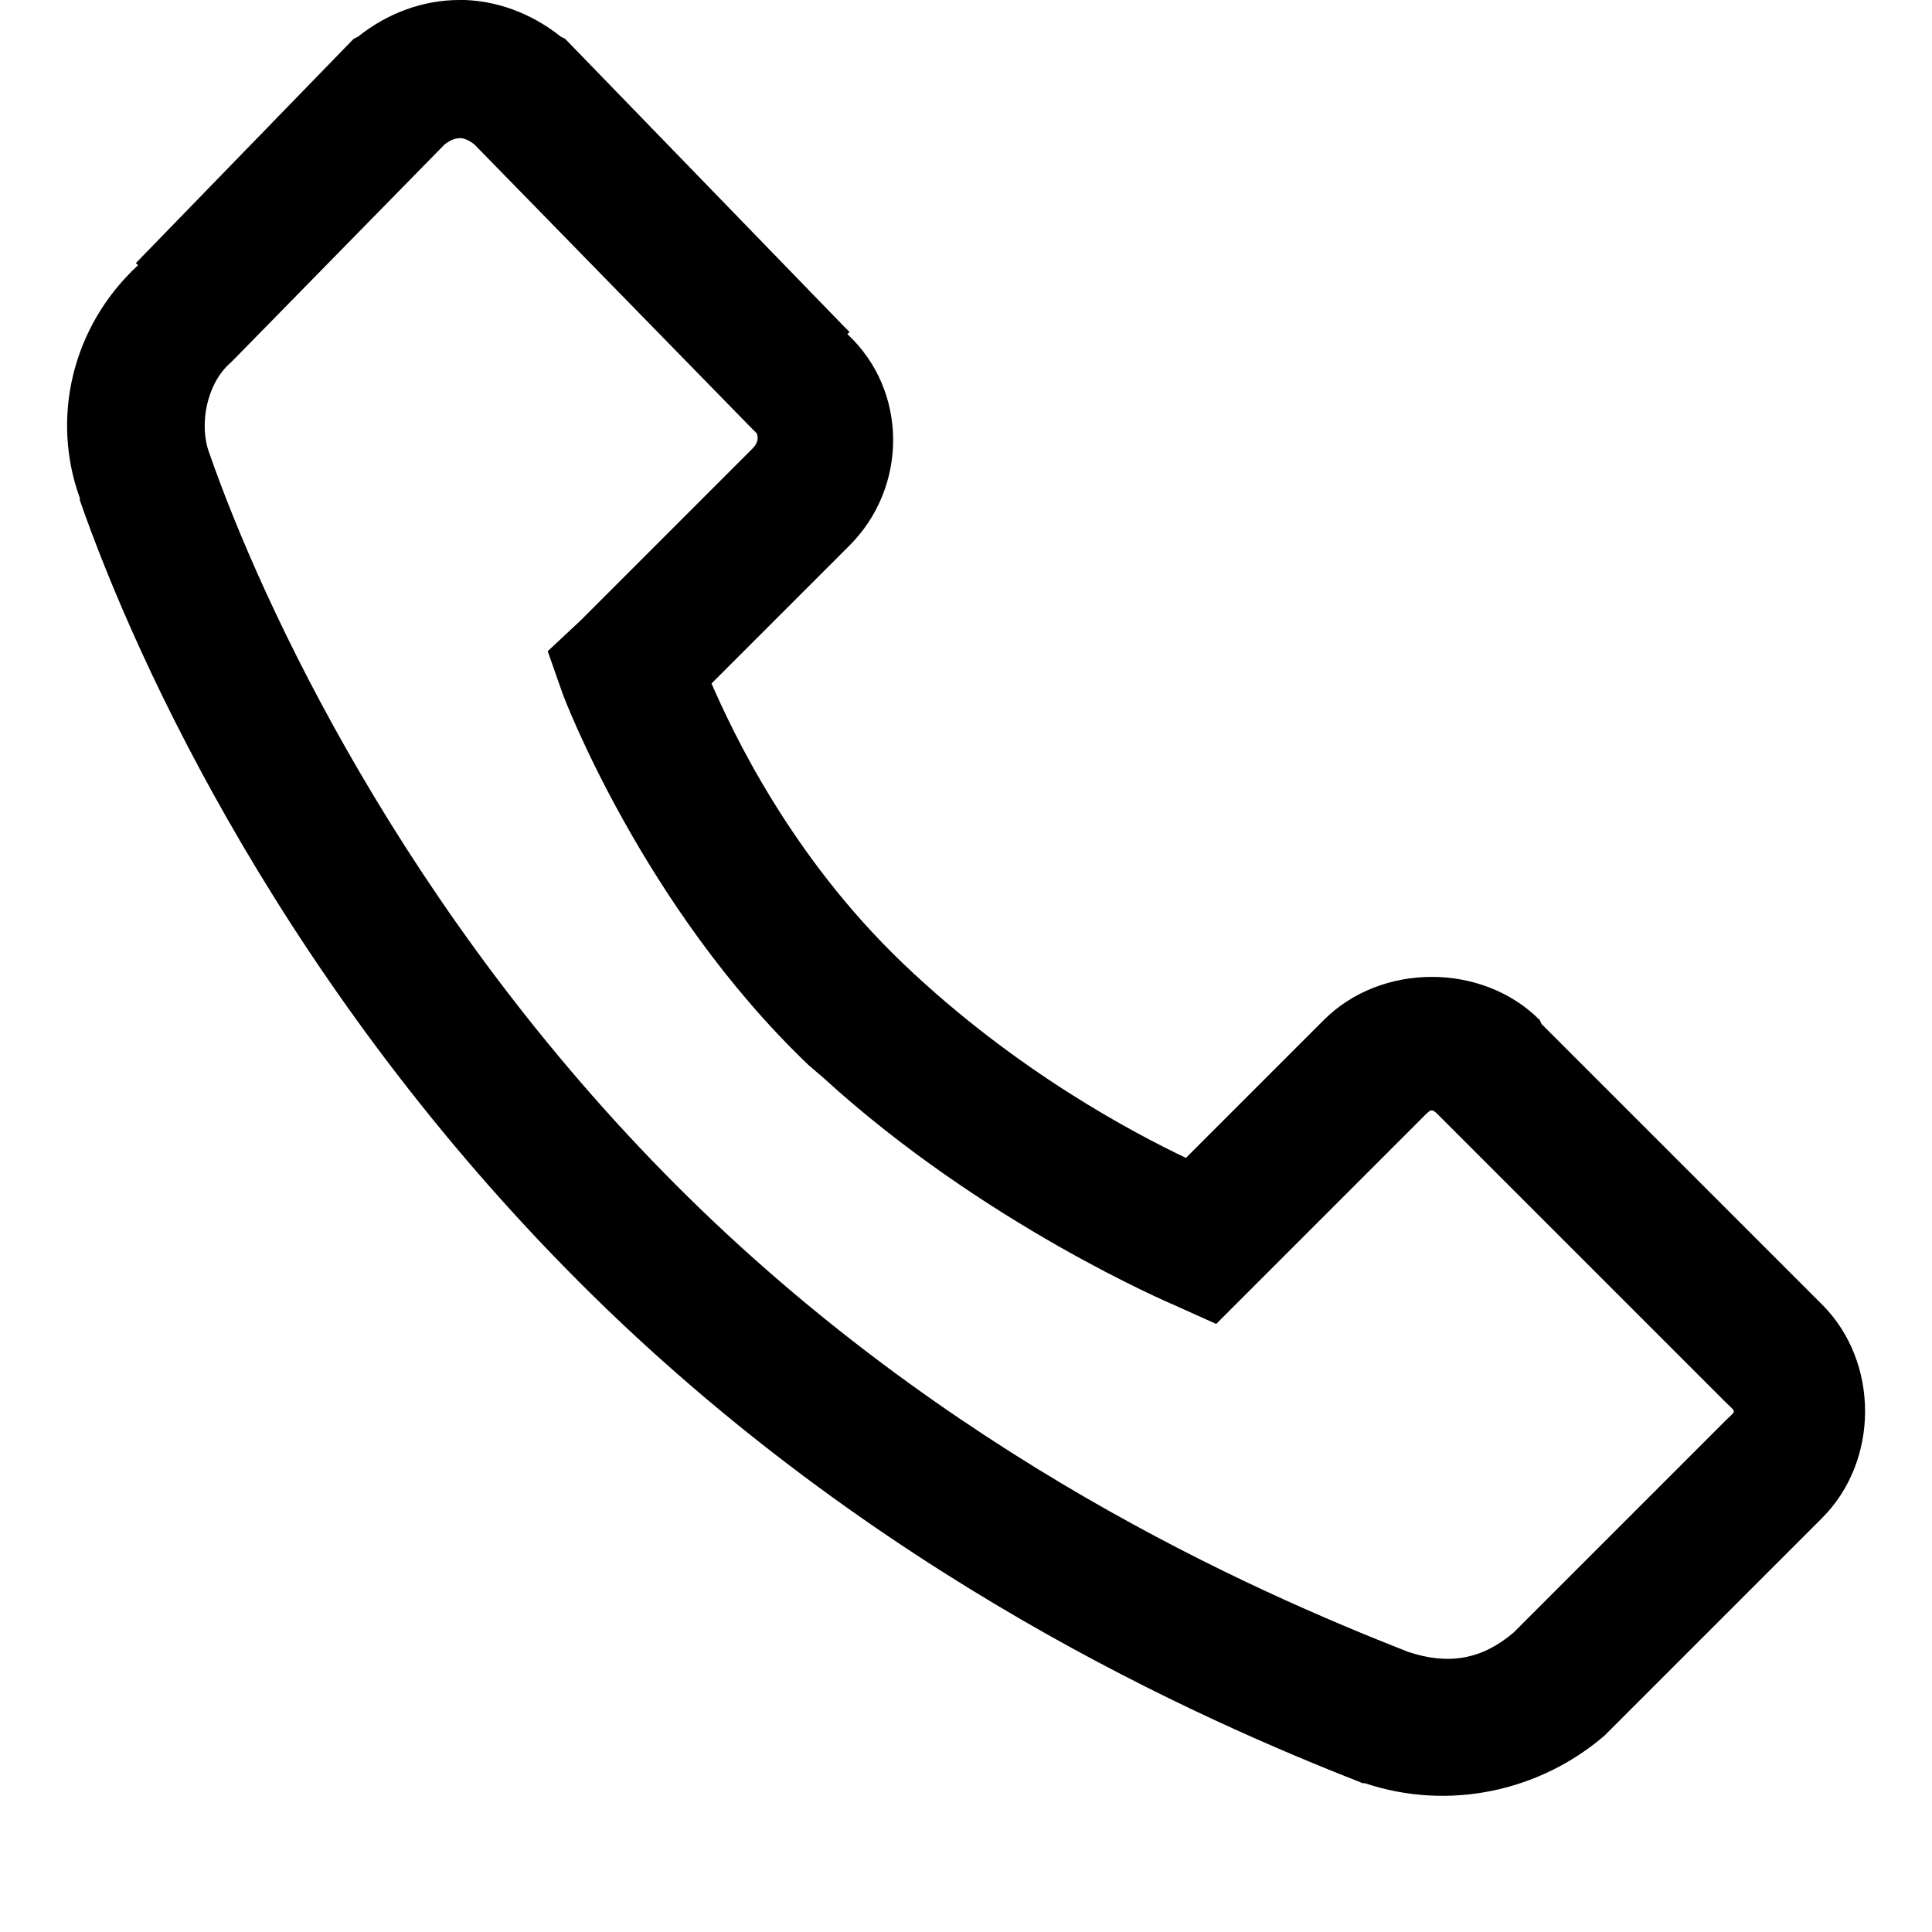 <svg height="18" viewBox="0 0 18 18" width="18" xmlns="http://www.w3.org/2000/svg"><path d="m4.279 0c-.337 0-.669.122-.944.342l-.04.02-.02.02-2.009 2.069.02.02c-.619.573-.812 1.429-.542 2.17.001.004-.001.016 0 .02.544 1.561 1.94 4.571 4.661 7.292 2.732 2.732 5.784 4.07 7.292 4.661h.02c.782.261 1.627.075 2.23-.442l.02-.02.02-.02 1.989-1.989c.534-.534.534-1.455 0-1.989l-2.612-2.612-.02-.04c-.534-.534-1.475-.534-2.009 0l-.02.02-1.266 1.266c-.465-.222-1.573-.797-2.632-1.808-1.051-1.004-1.59-2.159-1.788-2.612l1.286-1.286c.541-.541.549-1.438-.02-1.969l.02-.02-.06-.06-2.571-2.652-.02-.02-.04-.02c-.275-.22-.608-.342-.944-.342zm0 1.286c.047 0 .094.023.141.06l2.571 2.632.04.04.02.02c-.005-.004.039.062-.04.141l-1.607 1.607-.301.281.141.402s.739 1.975 2.29 3.455l.141.121c1.493 1.364 3.254 2.109 3.254 2.109l.402.181.301-.301 1.607-1.607c.109-.109.092-.109.201 0l2.632 2.632c.109.109.109.072 0 .181l-1.969 1.969c-.297.254-.609.306-.984.181-1.458-.572-4.288-1.817-6.81-4.339-2.543-2.543-3.872-5.43-4.359-6.83-.098-.261-.027-.648.201-.844l.02-.02.02-.02 1.949-1.989c.046-.037.094-.06.141-.06z"/></svg>